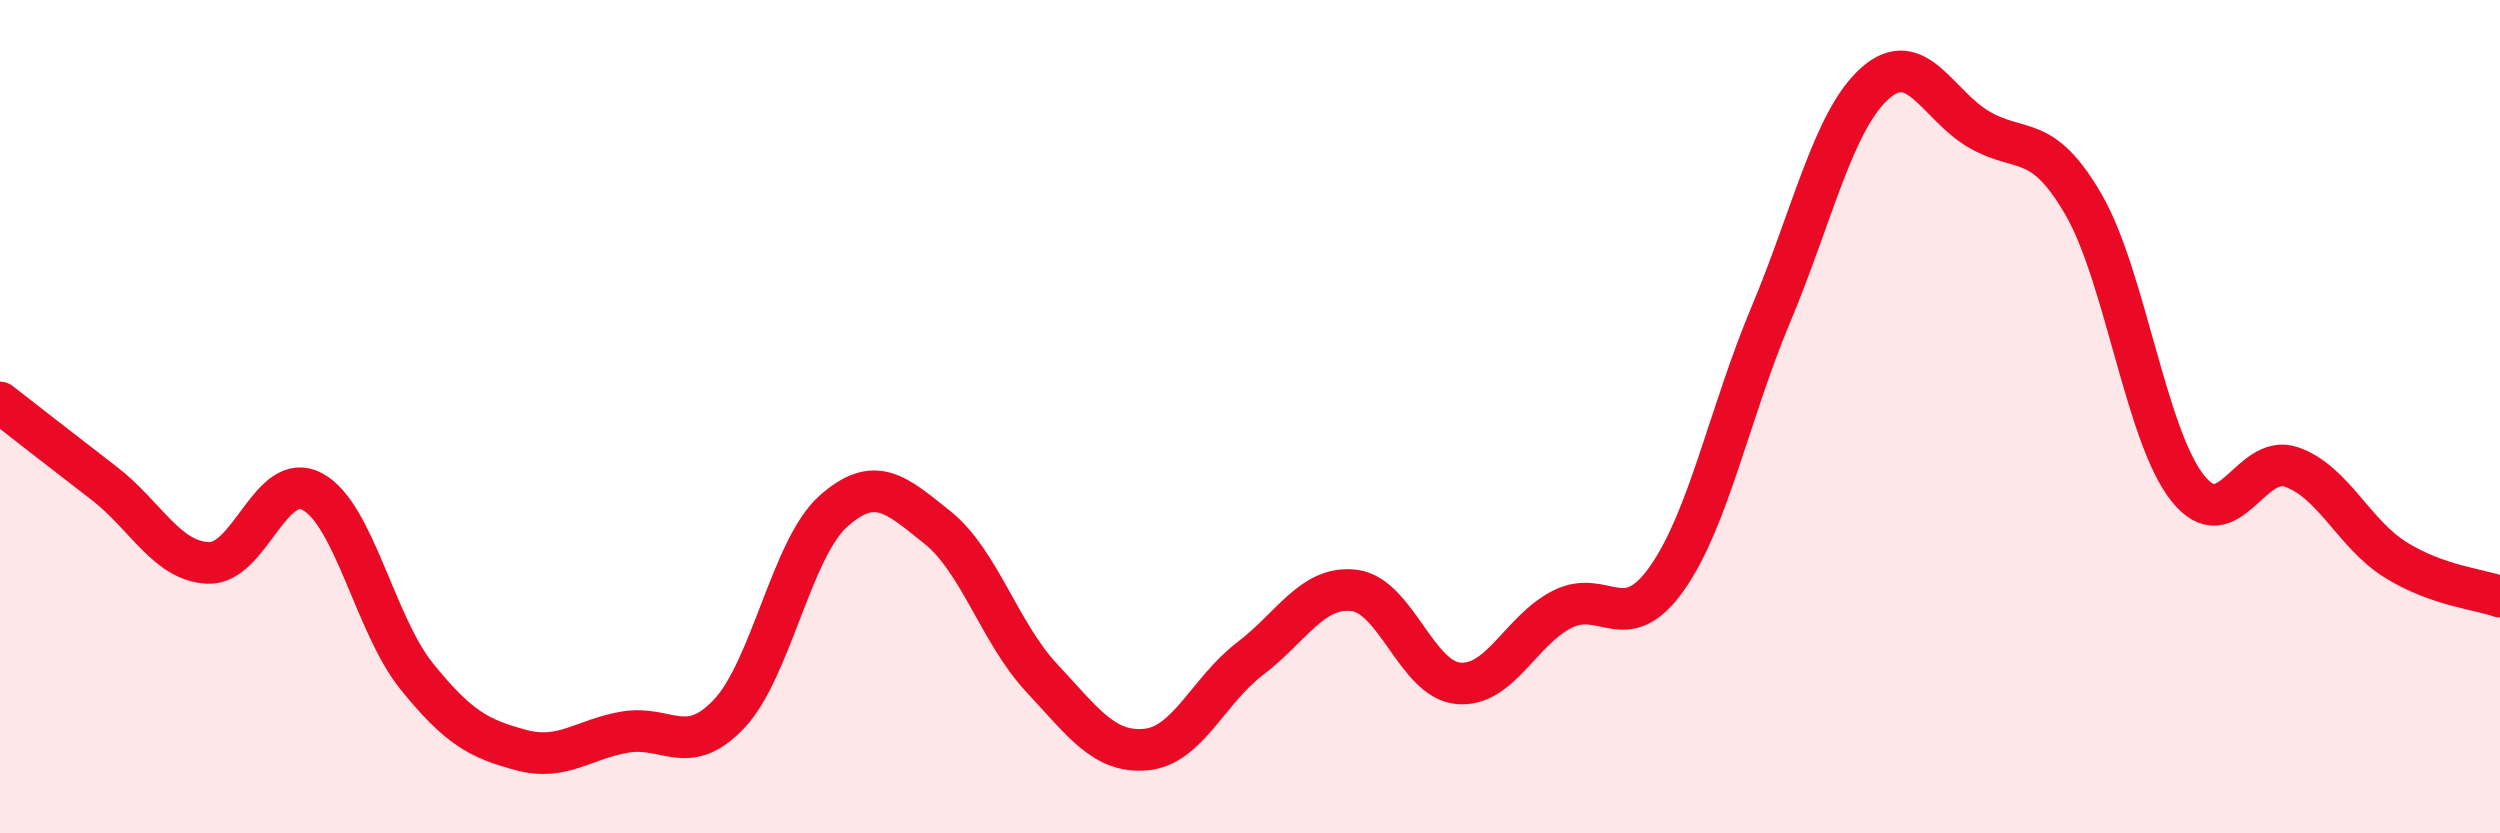
    <svg width="60" height="20" viewBox="0 0 60 20" xmlns="http://www.w3.org/2000/svg">
      <path
        d="M 0,9.66 C 0.5,10.05 1.5,10.83 2.5,11.6 C 3.5,12.37 4,13.47 5,13.51 C 6,13.55 6.5,11.26 7.5,11.8 C 8.5,12.34 9,14.99 10,16.23 C 11,17.47 11.5,17.73 12.5,18 C 13.5,18.27 14,17.74 15,17.57 C 16,17.4 16.5,18.19 17.5,17.13 C 18.5,16.07 19,13.16 20,12.27 C 21,11.38 21.5,11.86 22.5,12.66 C 23.5,13.46 24,15.2 25,16.27 C 26,17.34 26.5,18.08 27.5,17.99 C 28.5,17.9 29,16.57 30,15.81 C 31,15.05 31.5,14.05 32.5,14.17 C 33.5,14.29 34,16.31 35,16.4 C 36,16.49 36.5,15.12 37.5,14.62 C 38.5,14.12 39,15.3 40,13.89 C 41,12.48 41.5,9.93 42.5,7.55 C 43.5,5.17 44,2.89 45,2 C 46,1.11 46.5,2.53 47.5,3.11 C 48.5,3.69 49,3.18 50,4.9 C 51,6.62 51.5,10.45 52.5,11.71 C 53.5,12.97 54,10.86 55,11.21 C 56,11.56 56.5,12.82 57.5,13.44 C 58.5,14.06 59.5,14.14 60,14.32L60 20L0 20Z"
        fill="#EB0A25"
        opacity="0.1"
        stroke-linecap="round"
        stroke-linejoin="round"
      />
      <path
        d="M 0,9.66 C 0.5,10.05 1.5,10.83 2.5,11.6 C 3.5,12.37 4,13.47 5,13.51 C 6,13.55 6.5,11.26 7.5,11.8 C 8.5,12.34 9,14.99 10,16.23 C 11,17.47 11.5,17.73 12.5,18 C 13.5,18.27 14,17.74 15,17.57 C 16,17.4 16.5,18.19 17.5,17.13 C 18.5,16.07 19,13.16 20,12.27 C 21,11.38 21.5,11.86 22.5,12.66 C 23.5,13.46 24,15.2 25,16.27 C 26,17.34 26.5,18.08 27.5,17.99 C 28.5,17.9 29,16.57 30,15.81 C 31,15.05 31.5,14.05 32.5,14.17 C 33.5,14.29 34,16.31 35,16.4 C 36,16.49 36.5,15.12 37.5,14.62 C 38.5,14.12 39,15.3 40,13.89 C 41,12.48 41.5,9.93 42.5,7.55 C 43.5,5.17 44,2.89 45,2 C 46,1.11 46.5,2.53 47.5,3.11 C 48.5,3.69 49,3.18 50,4.9 C 51,6.62 51.5,10.45 52.5,11.71 C 53.5,12.97 54,10.86 55,11.21 C 56,11.56 56.5,12.82 57.5,13.44 C 58.5,14.06 59.5,14.14 60,14.32"
        stroke="#EB0A25"
        stroke-width="1"
        fill="none"
        stroke-linecap="round"
        stroke-linejoin="round"
      />
    </svg>
  